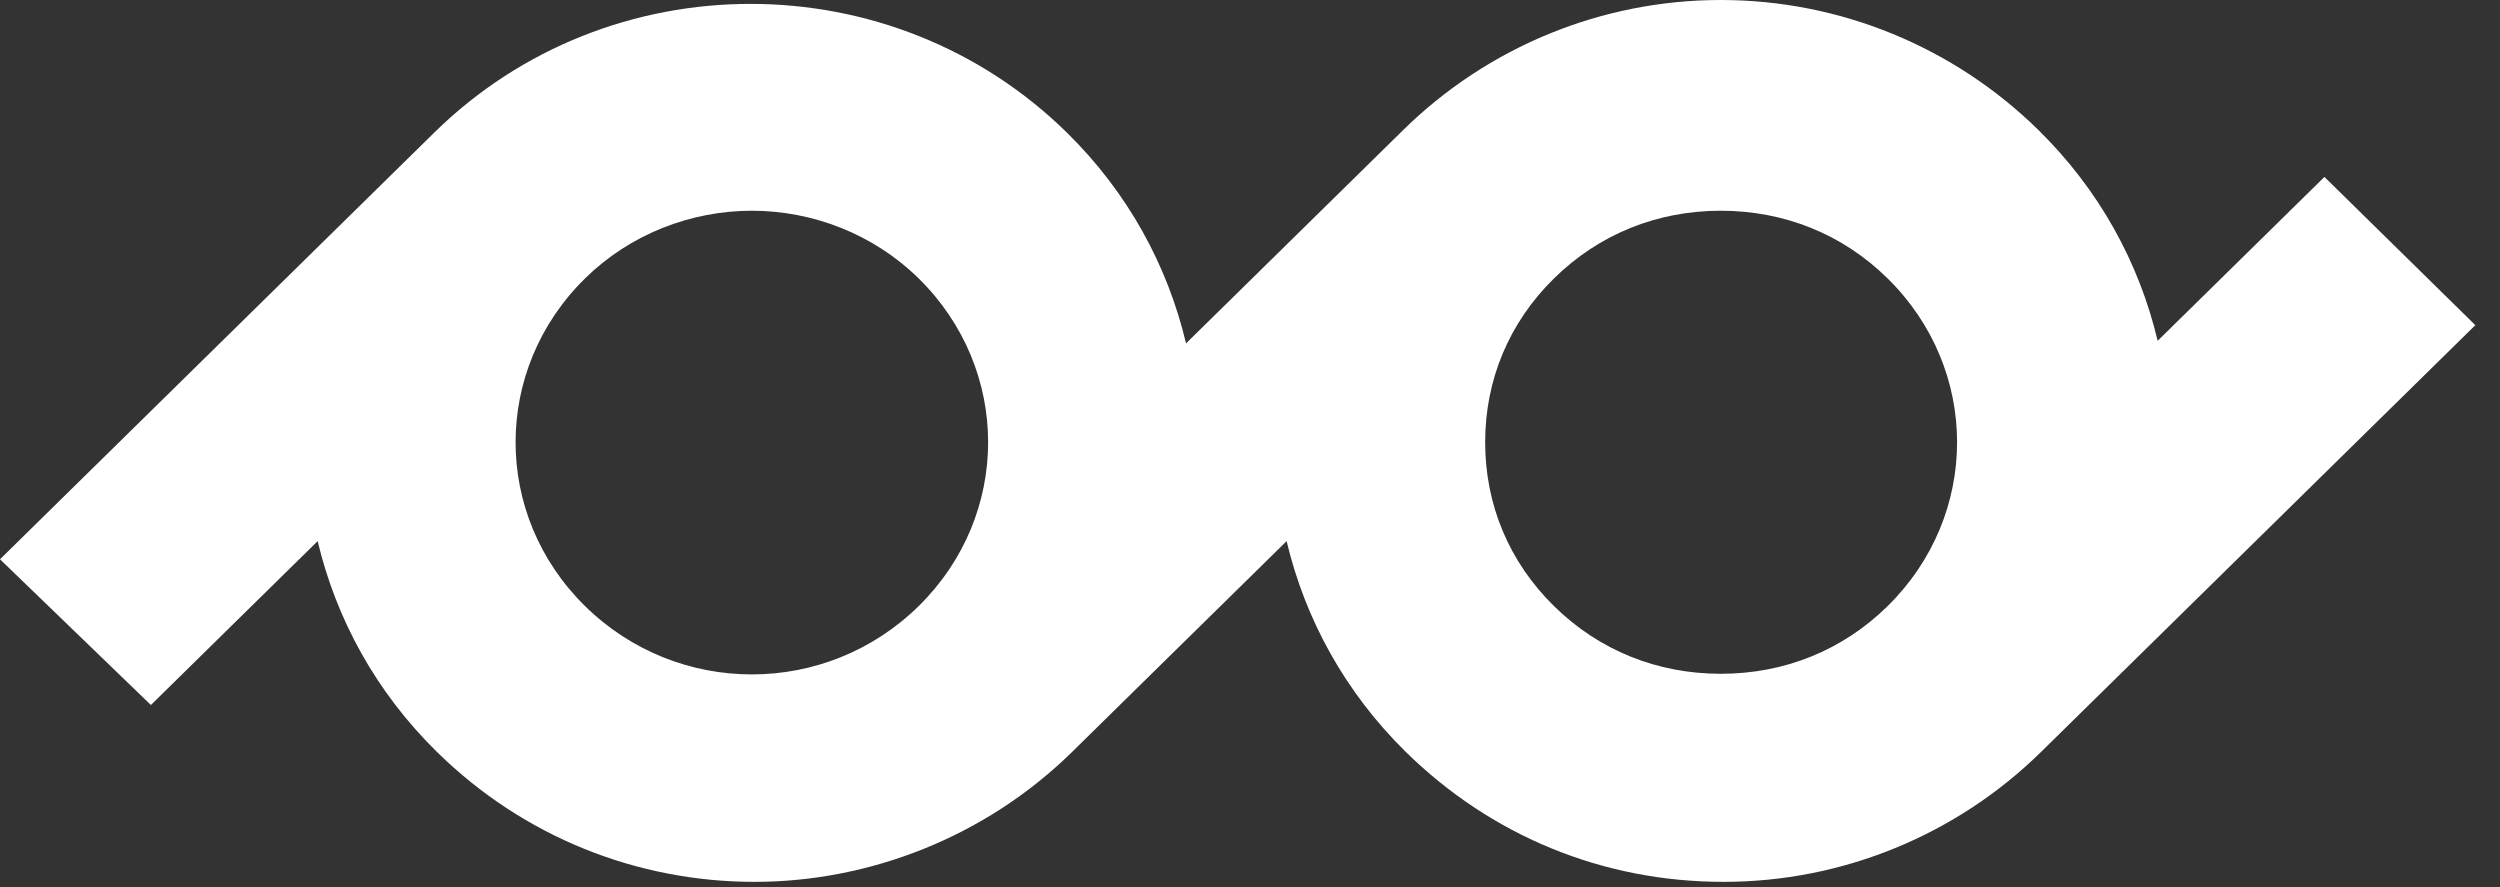 <svg width="31" height="11" viewBox="0 0 31 11" fill="none" xmlns="http://www.w3.org/2000/svg">
<rect x="0" y="0" width="31" height="11" fill="#333333" stroke="none"/>
<path d="M13.886 8.742L15.954 6.71C16.184 7.677 16.677 8.581 17.431 9.323C18.482 10.355 19.861 10.935 21.371 10.935C22.848 10.935 24.26 10.355 25.31 9.323L30.694 4.032L28.823 2.194L26.755 4.226C26.525 3.258 26.032 2.355 25.277 1.613C24.227 0.581 22.815 0 21.338 0C19.861 0 18.449 0.581 17.399 1.613L16.775 2.226L14.707 4.258C14.477 3.29 13.985 2.387 13.23 1.645C11.063 -0.484 7.55 -0.484 5.384 1.645L0 6.935L1.871 8.742L3.939 6.71C4.169 7.677 4.662 8.581 5.417 9.323C6.5 10.387 7.911 10.935 9.356 10.935C10.768 10.935 12.212 10.387 13.295 9.323L13.886 8.742ZM21.338 2.613C22.126 2.613 22.848 2.903 23.406 3.452C24.555 4.581 24.555 6.387 23.406 7.516C22.848 8.065 22.126 8.355 21.338 8.355C20.55 8.355 19.828 8.065 19.27 7.516C18.712 6.968 18.416 6.258 18.416 5.484C18.416 4.71 18.712 4 19.27 3.452C19.828 2.903 20.55 2.613 21.338 2.613ZM7.255 7.516C6.106 6.387 6.106 4.581 7.255 3.452C7.813 2.903 8.568 2.613 9.323 2.613C10.078 2.613 10.833 2.903 11.391 3.452C12.54 4.581 12.54 6.387 11.391 7.516C10.242 8.645 8.404 8.645 7.255 7.516Z" fill="white"/>
</svg>
